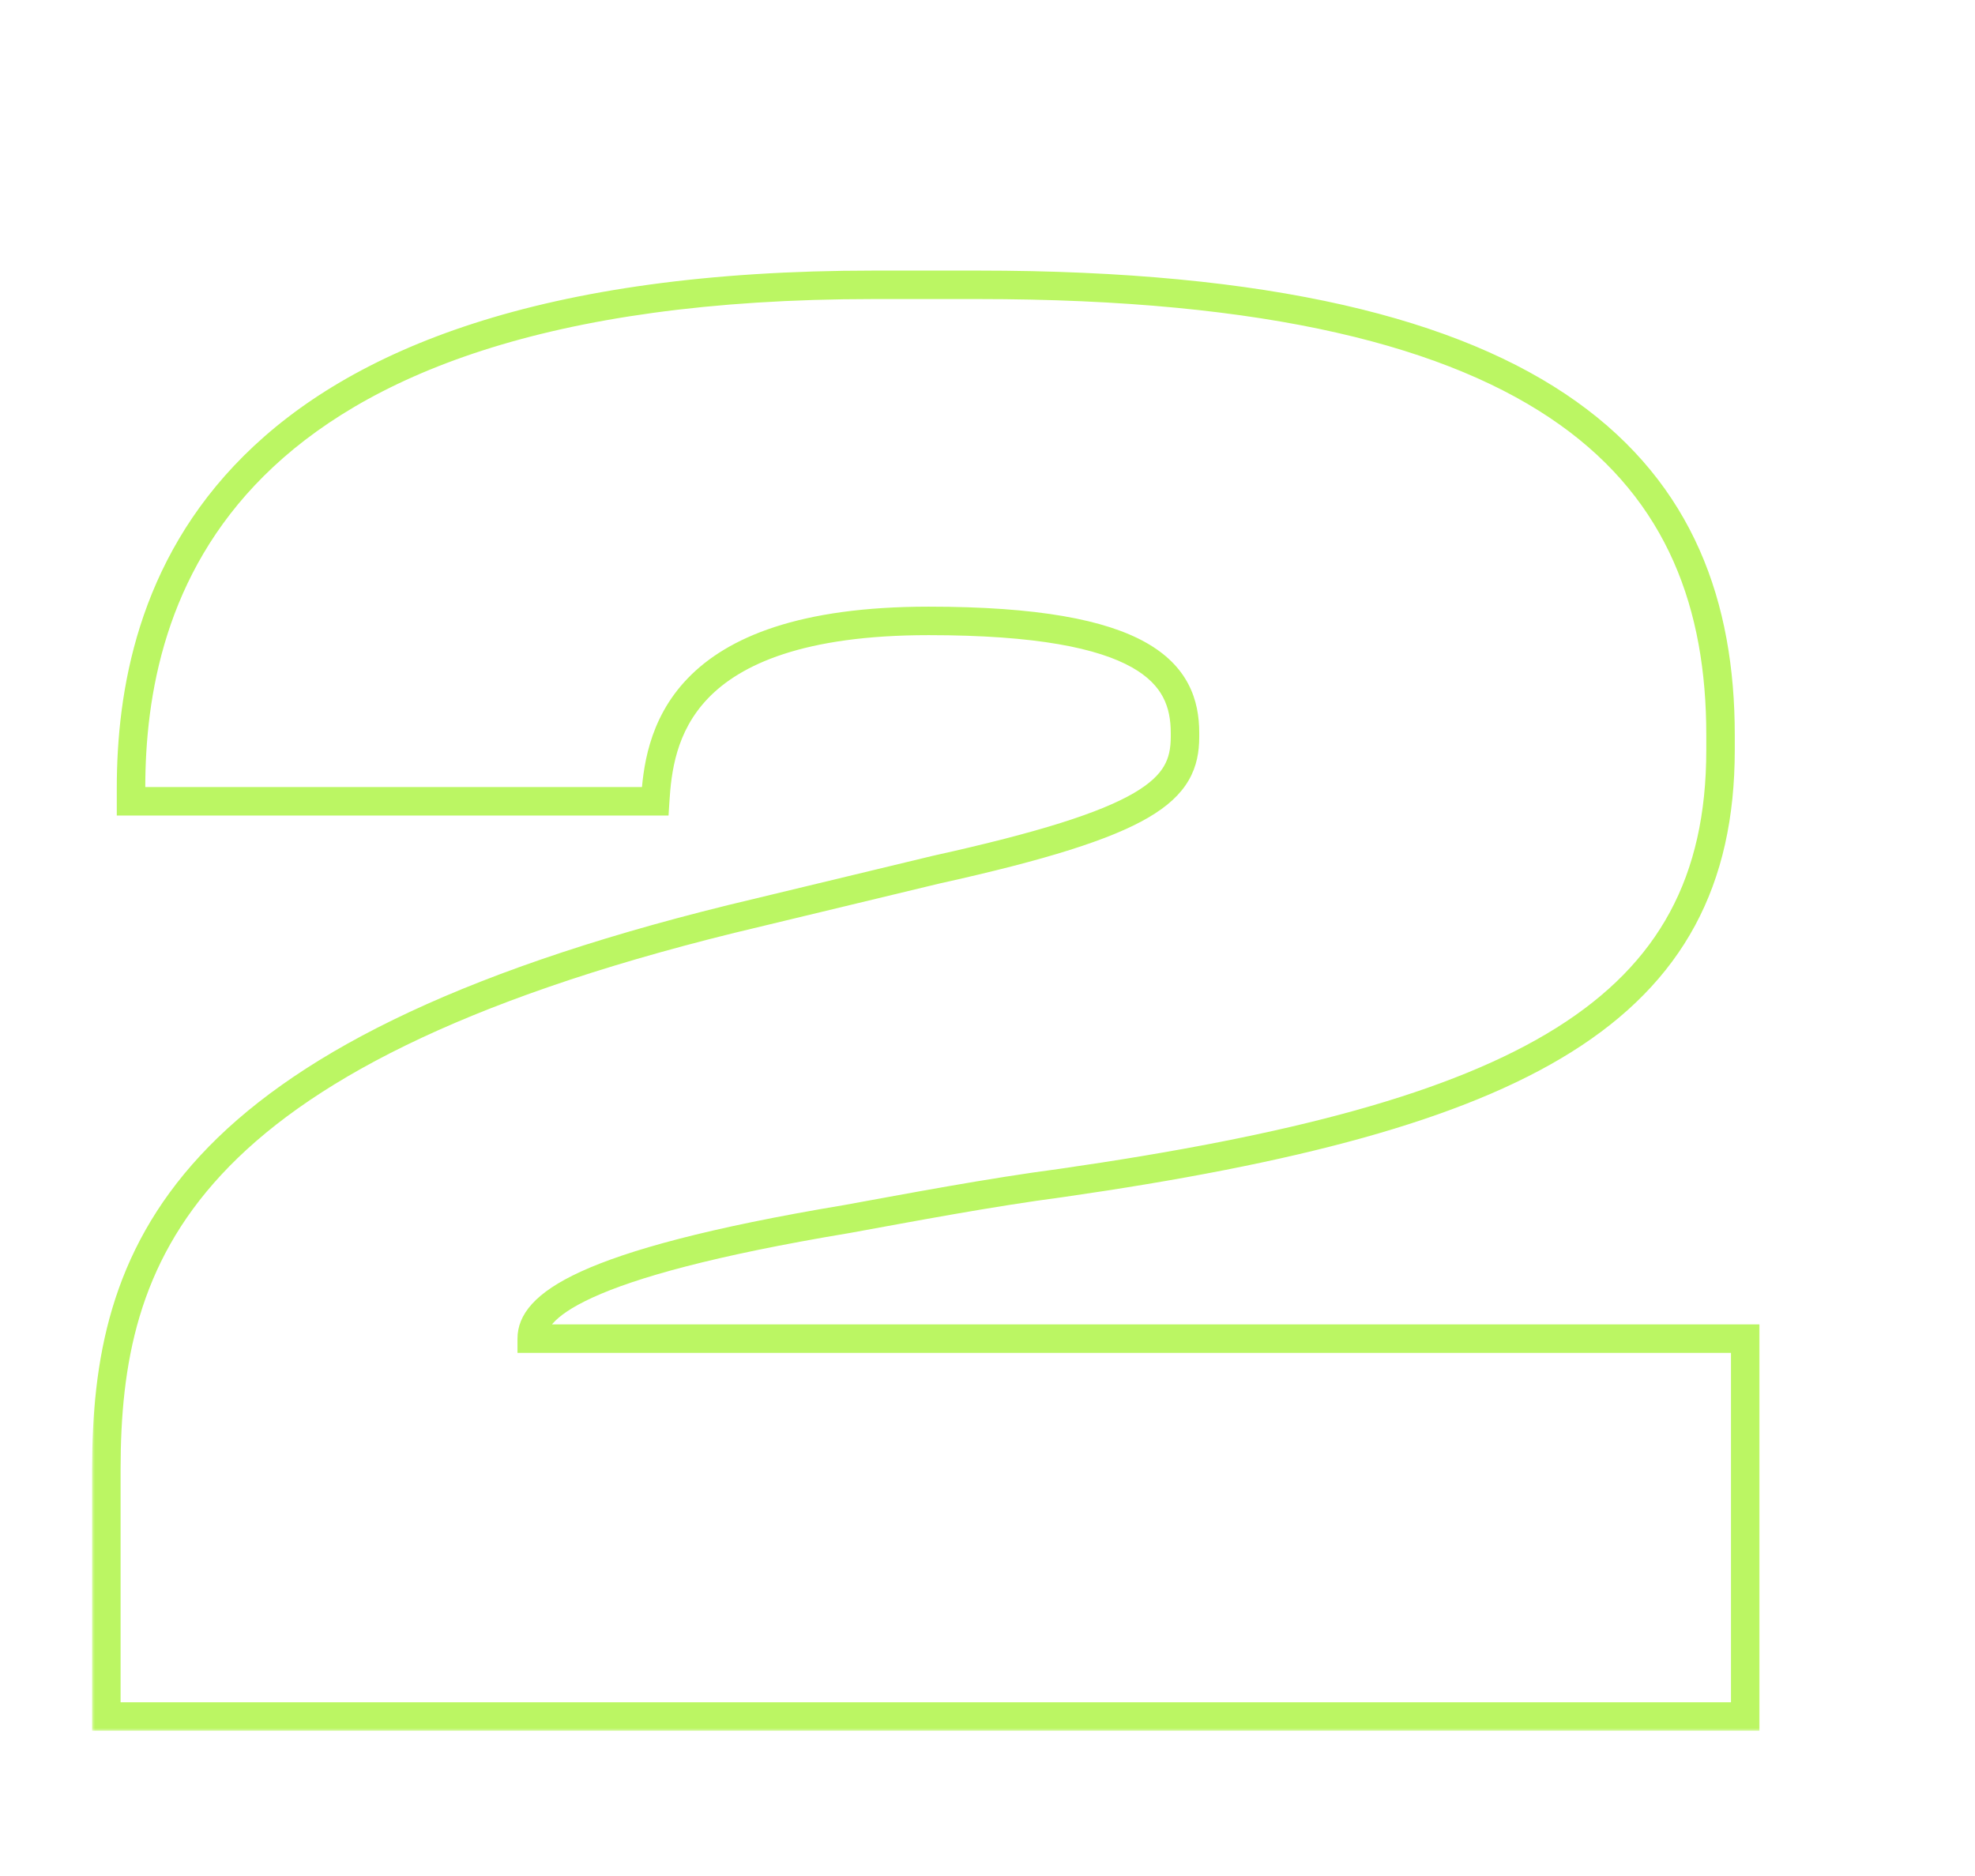 <?xml version="1.0" encoding="UTF-8"?> <svg xmlns="http://www.w3.org/2000/svg" width="260" height="247" viewBox="0 0 260 247" fill="none"><mask id="path-1-outside-1_3302_9" maskUnits="userSpaceOnUse" x="12" y="35" width="220" height="193" fill="black"><rect fill="white" x="12" y="35" width="220" height="193"></rect><path d="M229.75 176.25V226H14V193.5C14 165.25 23.25 139 96.25 121L123.25 114.5C151.5 108.25 156 104 156 97V96.5C156 88.75 151 81.75 122.25 81.75C88.75 81.75 86.75 97.5 86.25 105.5H17.25V103.75C17.25 79 27.75 37.5 115 37.5H128.75C205.5 37.5 226.5 62.75 226.5 96.75V98.75C226.5 133.25 200.5 147 139.75 155.75C130.25 157 119.75 159 111.5 160.5C75.5 166.5 70 172.25 70 176.25H229.75Z"></path></mask><path d="M229.75 176.25H231.625V174.375H229.75V176.25ZM229.75 226V227.875H231.625V226H229.75ZM14 226H12.125V227.875H14V226ZM96.25 121L95.811 119.177L95.801 119.18L96.25 121ZM123.25 114.5L122.845 112.669L122.828 112.673L122.811 112.677L123.25 114.5ZM86.25 105.5V107.375H88.011L88.121 105.617L86.25 105.5ZM17.25 105.5H15.375V107.375H17.25V105.5ZM139.75 155.75L139.995 157.609L140.006 157.607L140.017 157.606L139.75 155.75ZM111.5 160.5L111.808 162.349L111.822 162.347L111.835 162.345L111.5 160.5ZM70 176.25H68.125V178.125H70V176.25ZM227.875 176.25V226H231.625V176.25H227.875ZM229.75 224.125H14V227.875H229.75V224.125ZM15.875 226V193.5H12.125V226H15.875ZM15.875 193.5C15.875 179.601 18.145 166.532 29.125 154.681C40.193 142.736 60.33 131.788 96.699 122.82L95.801 119.18C59.171 128.212 38.182 139.389 26.375 152.132C14.48 164.968 12.125 179.149 12.125 193.5H15.875ZM96.689 122.823L123.689 116.323L122.811 112.677L95.811 119.177L96.689 122.823ZM123.655 116.331C137.768 113.208 146.224 110.535 151.164 107.65C153.673 106.186 155.4 104.597 156.475 102.753C157.559 100.895 157.875 98.958 157.875 97H154.125C154.125 98.542 153.879 99.761 153.236 100.864C152.585 101.981 151.421 103.158 149.273 104.412C144.901 106.965 136.982 109.542 122.845 112.669L123.655 116.331ZM157.875 97V96.5H154.125V97H157.875ZM157.875 96.5C157.875 94.364 157.531 92.149 156.429 90.053C155.319 87.942 153.515 86.094 150.824 84.584C145.54 81.618 136.691 79.875 122.25 79.875V83.625C136.559 83.625 144.585 85.382 148.989 87.854C151.141 89.062 152.384 90.417 153.11 91.798C153.844 93.195 154.125 94.761 154.125 96.5H157.875ZM122.25 79.875C105.25 79.875 95.774 83.868 90.524 89.325C85.278 94.778 84.633 101.319 84.379 105.383L88.121 105.617C88.367 101.681 88.972 96.347 93.226 91.925C97.476 87.507 105.75 83.625 122.25 83.625V79.875ZM86.25 103.625H17.25V107.375H86.25V103.625ZM19.125 105.5V103.75H15.375V105.5H19.125ZM19.125 103.75C19.125 91.619 21.698 75.643 34.729 62.673C47.772 49.69 71.636 39.375 115 39.375V35.625C71.114 35.625 46.103 46.06 32.084 60.015C18.052 73.982 15.375 91.131 15.375 103.75H19.125ZM115 39.375H128.75V35.625H115V39.375ZM128.75 39.375C166.991 39.375 190.952 45.679 205.319 55.903C219.541 66.023 224.625 80.181 224.625 96.75H228.375C228.375 79.319 222.959 63.852 207.493 52.847C192.173 41.946 167.259 35.625 128.75 35.625V39.375ZM224.625 96.75V98.75H228.375V96.75H224.625ZM224.625 98.75C224.625 107.136 223.047 114.143 219.838 120.09C216.632 126.033 211.734 131.036 204.91 135.318C191.178 143.935 169.839 149.522 139.483 153.894L140.017 157.606C170.411 153.228 192.447 147.565 206.903 138.494C214.172 133.933 219.571 128.483 223.138 121.871C226.703 115.263 228.375 107.614 228.375 98.75H224.625ZM139.505 153.891C129.947 155.149 119.388 157.16 111.165 158.655L111.835 162.345C120.112 160.84 130.553 158.851 139.995 157.609L139.505 153.891ZM111.192 158.651C93.155 161.657 82.579 164.626 76.47 167.42C70.422 170.187 68.125 173.095 68.125 176.25H71.875C71.875 175.404 72.328 173.438 78.03 170.83C83.671 168.249 93.845 165.343 111.808 162.349L111.192 158.651ZM70 178.125H229.75V174.375H70V178.125Z" fill="#BBF663" mask="url(#path-1-outside-1_3302_9)"></path></svg> 